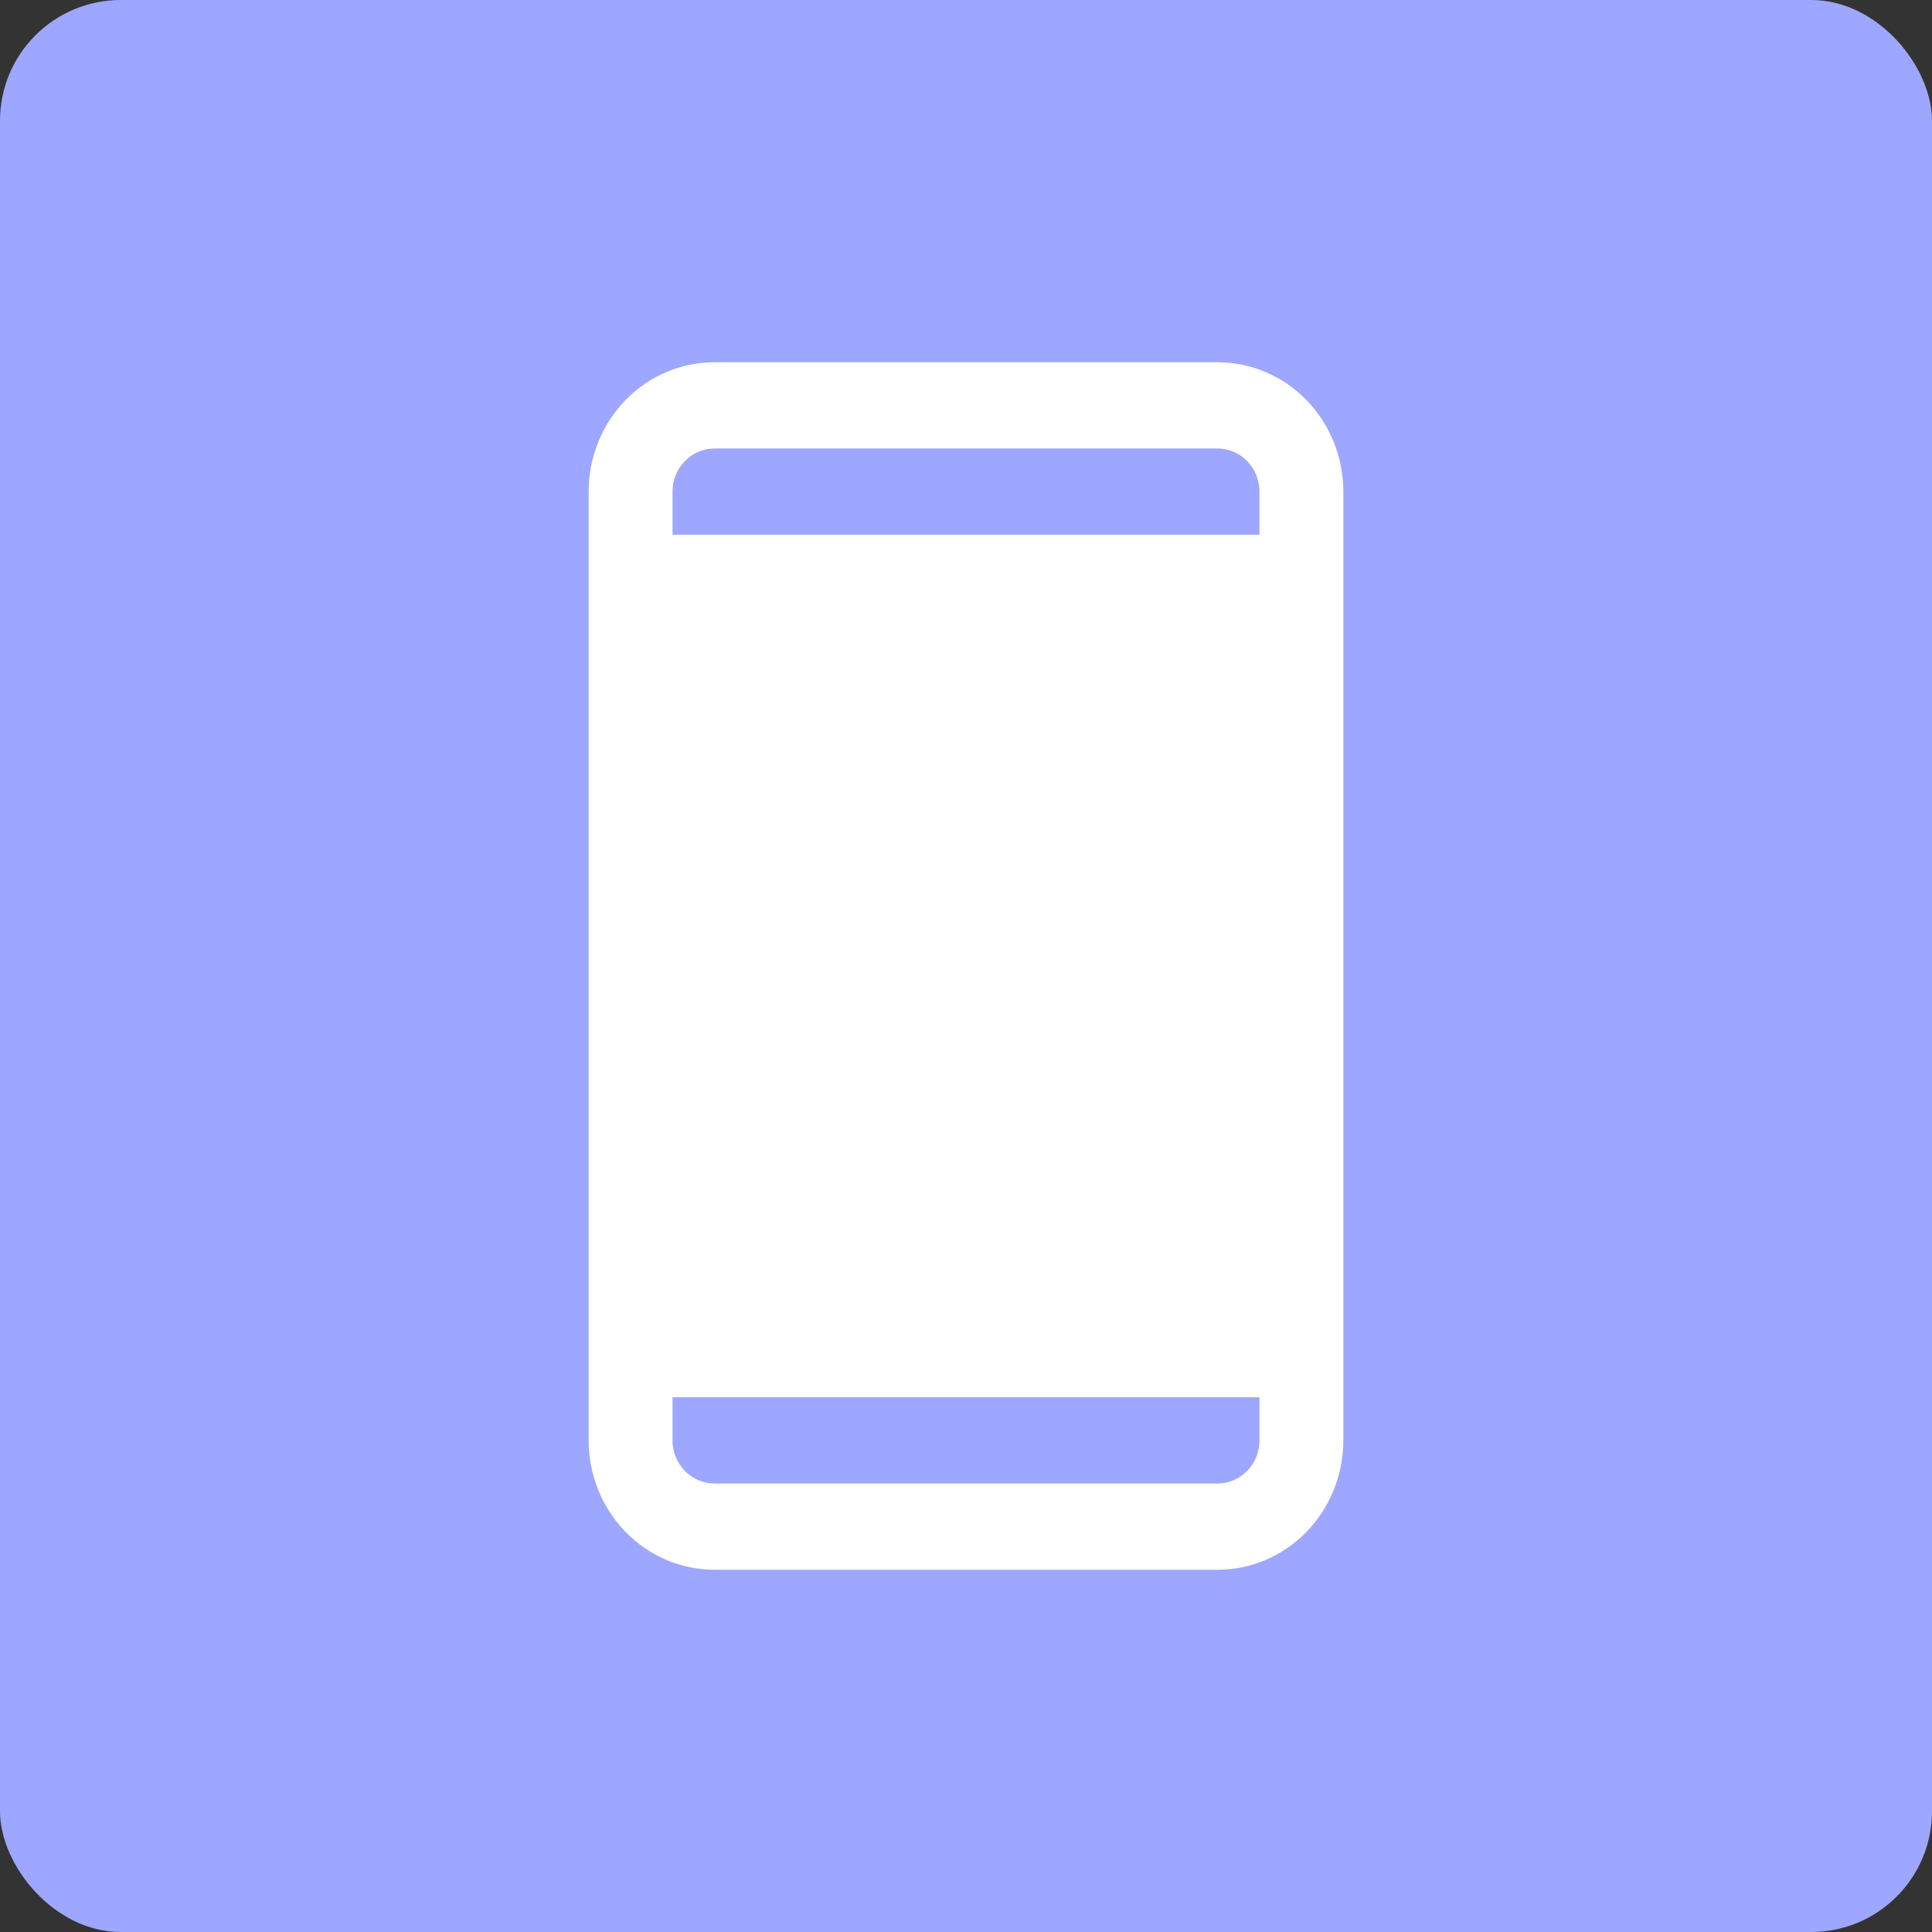 <svg width="64" height="64" viewBox="0 0 64 64" fill="none" xmlns="http://www.w3.org/2000/svg">
<rect x="0" y="0" width="64" height="64" fill="#333333" stroke="none"/>
<rect width="64" height="64" rx="4" fill="#9DA7FF"/>
<path d="M40.333 12H23.667C22.562 12 21.502 12.451 20.72 13.255C19.939 14.059 19.5 15.149 19.5 16.286V47.714C19.5 48.851 19.939 49.941 20.72 50.745C21.502 51.548 22.562 52 23.667 52H40.333C41.438 52 42.498 51.548 43.28 50.745C44.061 49.941 44.5 48.851 44.5 47.714V16.286C44.5 15.149 44.061 14.059 43.28 13.255C42.498 12.451 41.438 12 40.333 12ZM23.667 14.857H40.333C40.702 14.857 41.055 15.008 41.315 15.276C41.576 15.543 41.722 15.907 41.722 16.286V17.714H22.278V16.286C22.278 15.907 22.424 15.543 22.685 15.276C22.945 15.008 23.298 14.857 23.667 14.857ZM40.333 49.143H23.667C23.298 49.143 22.945 48.992 22.685 48.724C22.424 48.456 22.278 48.093 22.278 47.714V46.286H41.722V47.714C41.722 48.093 41.576 48.456 41.315 48.724C41.055 48.992 40.702 49.143 40.333 49.143Z" fill="white"/>
</svg>
